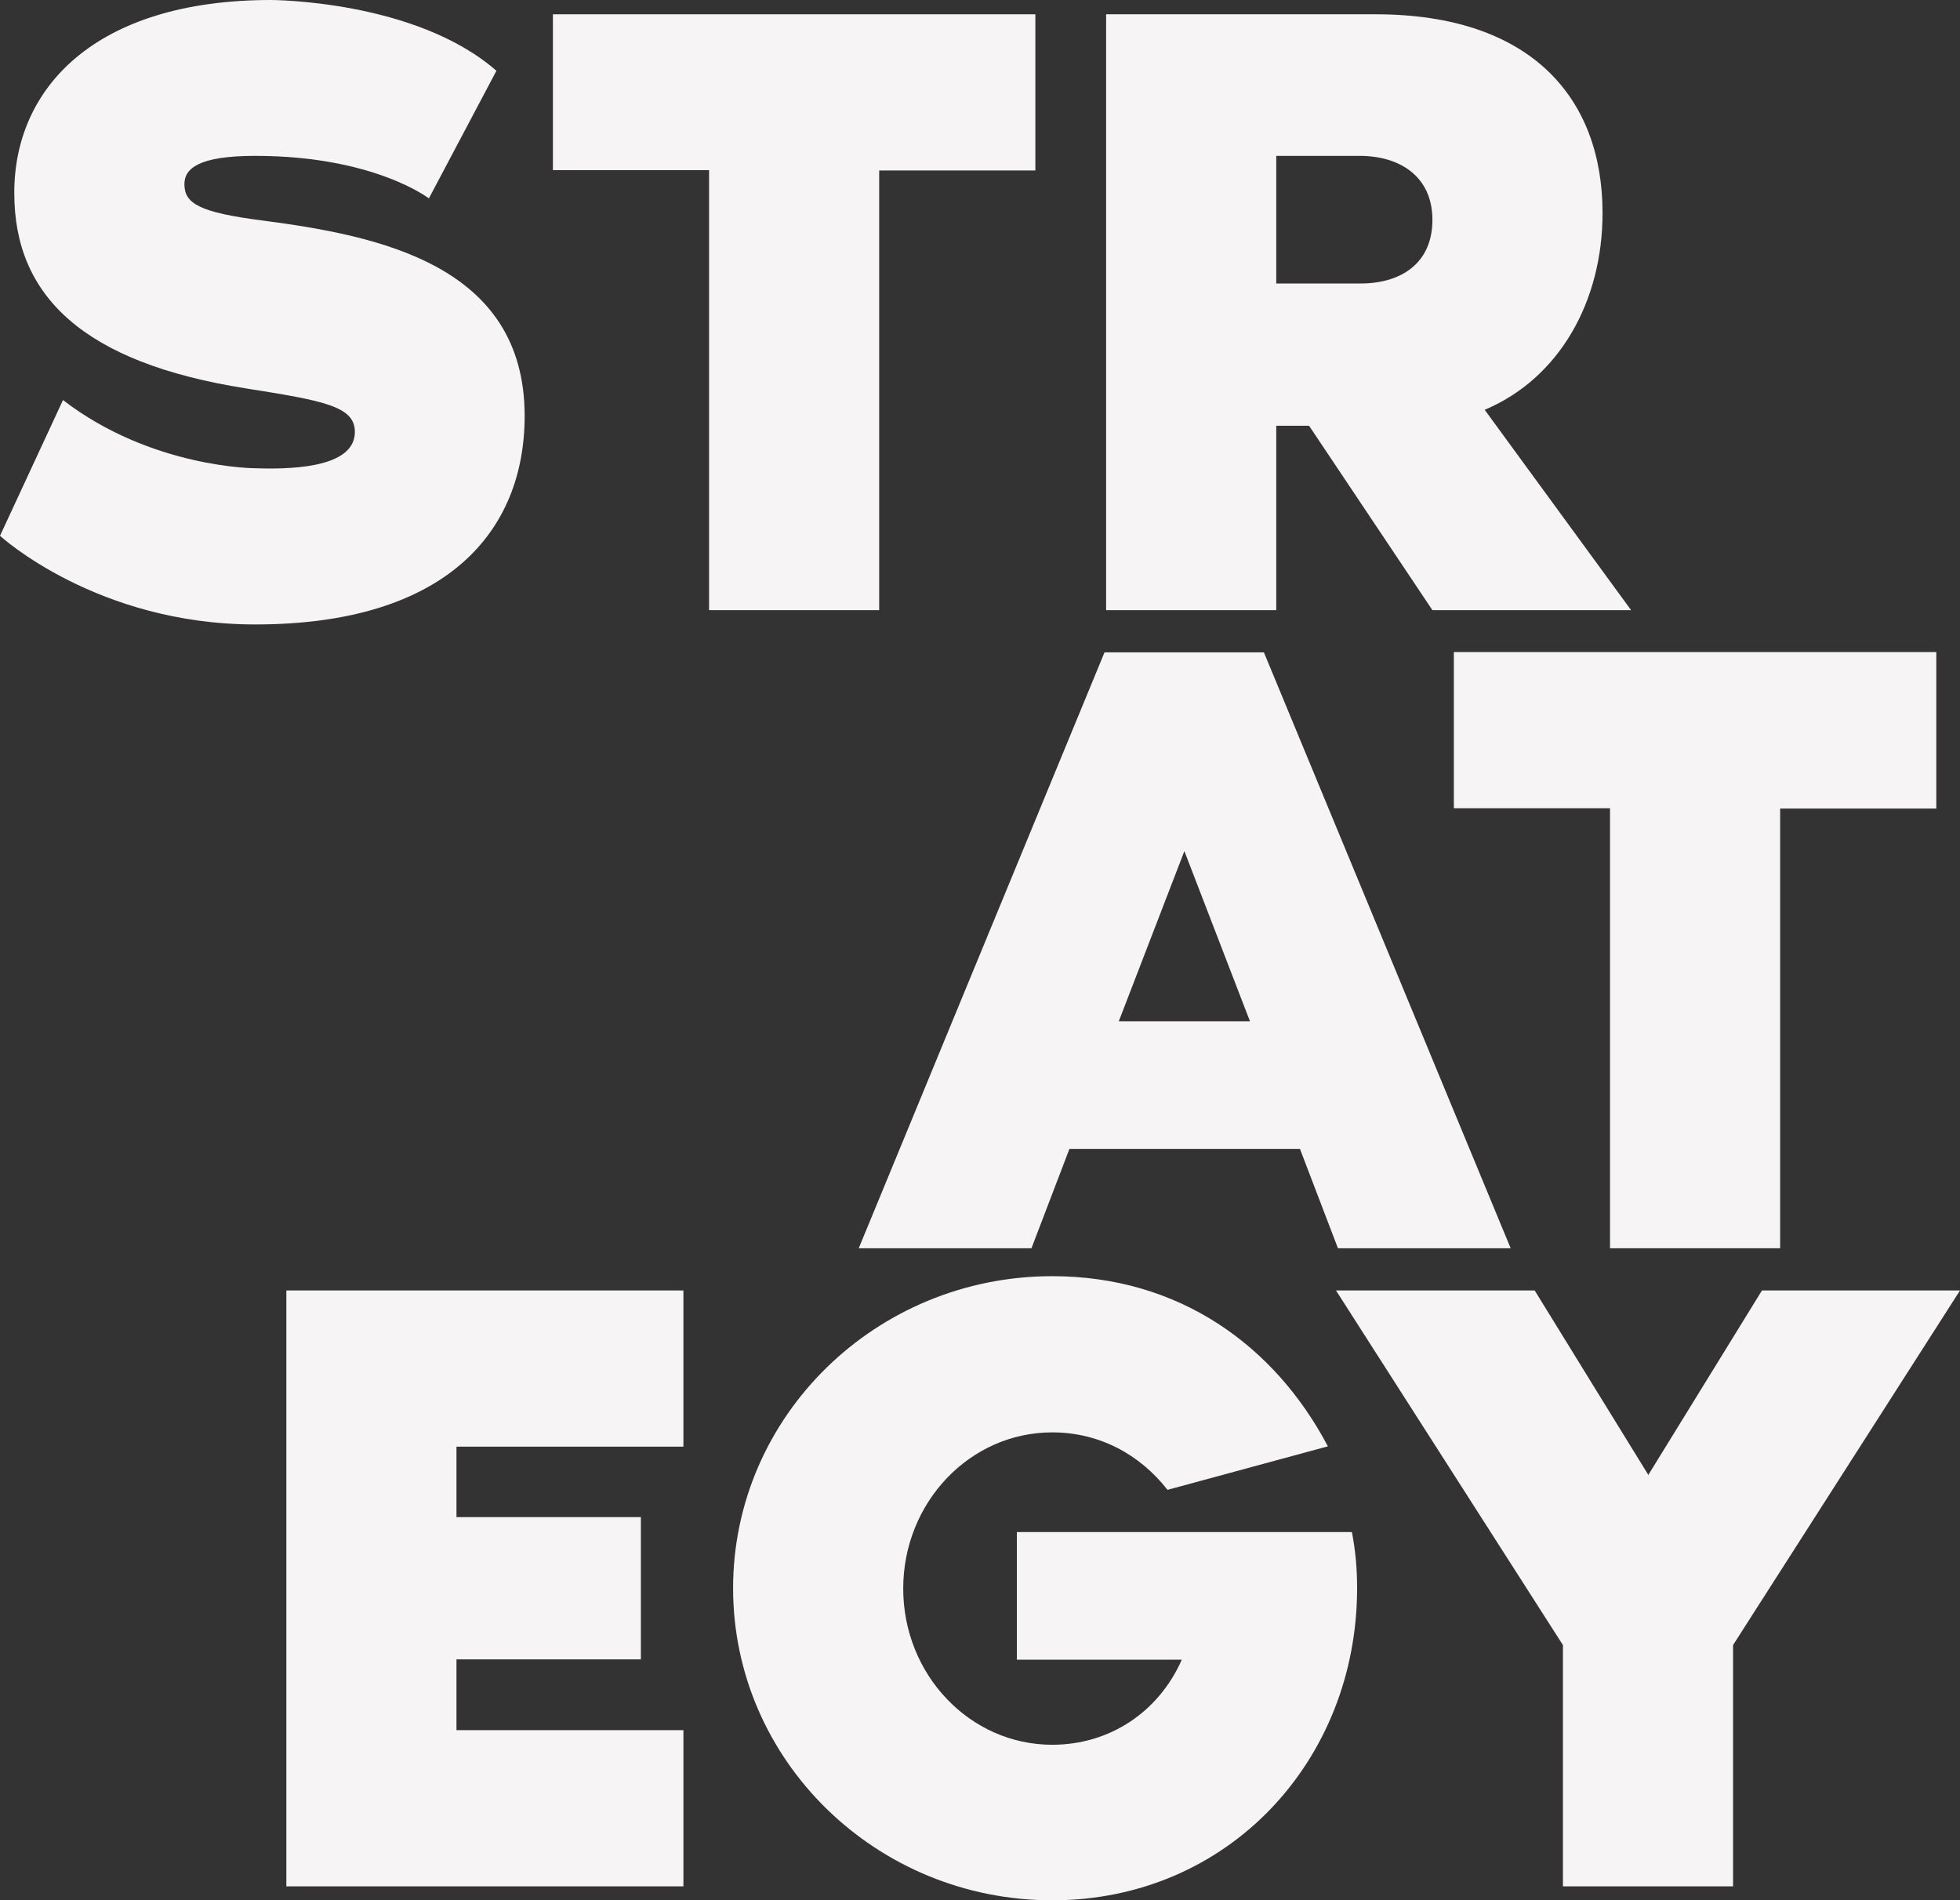 <svg xmlns="http://www.w3.org/2000/svg" xmlns:xlink="http://www.w3.org/1999/xlink" id="Layer_1" x="0px" y="0px" viewBox="0 0 603.7 585.2" style="enable-background:new 0 0 603.7 585.2;" xml:space="preserve"><rect x="0" y="0" width="603.7" height="585.2" fill="#333333" stroke="none"/><style type="text/css">	.st0{fill:#F6F4F4;}</style><g>	<path class="st0" d="M161.6,128.1c0,35.5-24,64.2-83,64.2C29.7,192.3,0,165,0,165l19.4-41.8c27.3,21,59.3,21,59.3,21  c14.5,0.5,30.6-1.1,30.6-11.2c0-7.9-9.6-9.6-33.6-13.4c-50-7.9-71.3-28.4-71.3-60.1C4.3,27.3,29.1,0,83.5,0c0,0,44.5,0,69.4,21.8  l-20.8,39.3c0,0-16.9-13.1-53.5-13.1c-17.2,0-21.8,3.8-21.8,8.7c0,6,4.6,8.7,24,11.2C116.8,72.6,161.6,81.6,161.6,128.1z"></path>	<path class="st0" d="M318.9,4.4v48.1h-48.1v135.4h-52.4V52.4h-48.1v-48H318.9z"></path>	<path class="st0" d="M502.4,187.9h-61.2l-38-56.8h-10.1v56.8h-52.4V4.4h83c47.8,0,69.9,25.7,69.9,61.2c0,27-13.1,50.8-36.3,60.6  L502.4,187.9z M441.2,67.7c0-13.4-10.1-19.7-22.4-19.7h-25.7v39.3h25.7C431.1,87.4,441.2,81.4,441.2,67.7z"></path></g><g>	<path class="st0" d="M465.3,384.4h-53.2l-11.7-30.6h-71l-11.7,30.6h-53.2l75.7-183.5h49.1L465.3,384.4z M385,314.5l-20.2-52.4  l-20.2,52.4H385z"></path>	<path class="st0" d="M596.4,200.9V249h-48.1v135.4h-52.4V248.9h-48.1v-48.1h148.6V200.9z"></path></g><g>	<path class="st0" d="M140.6,445.4v21.8h56.8V511h-56.8v21.8h69.9v48.1H88.2V397.4h122.3v48.1h-69.9V445.4z"></path>	<path class="st0" d="M418,489.1c0,53-39.6,96.1-93.9,96.1s-98.3-43.1-98.3-96.1s44-96.1,98.3-96.1c39,0,68.5,21.3,84.9,52.4  l-49.4,13.4c-8.5-10.9-21-17.7-35.5-17.7c-25.4,0-45.9,21.6-45.9,48.1c0,26.5,20.5,48.1,45.9,48.1c17.7,0,32.8-10.1,39.9-26.2  h-50.8v-39.3h103.2C417.5,477.6,418,482.8,418,489.1z"></path>	<path class="st0" d="M603.7,397.4l-69.9,109.2v74.3h-52.4v-74.3l-69.9-109.2h61.2l35,56.8l35-56.8L603.7,397.4L603.7,397.4z"></path></g></svg>